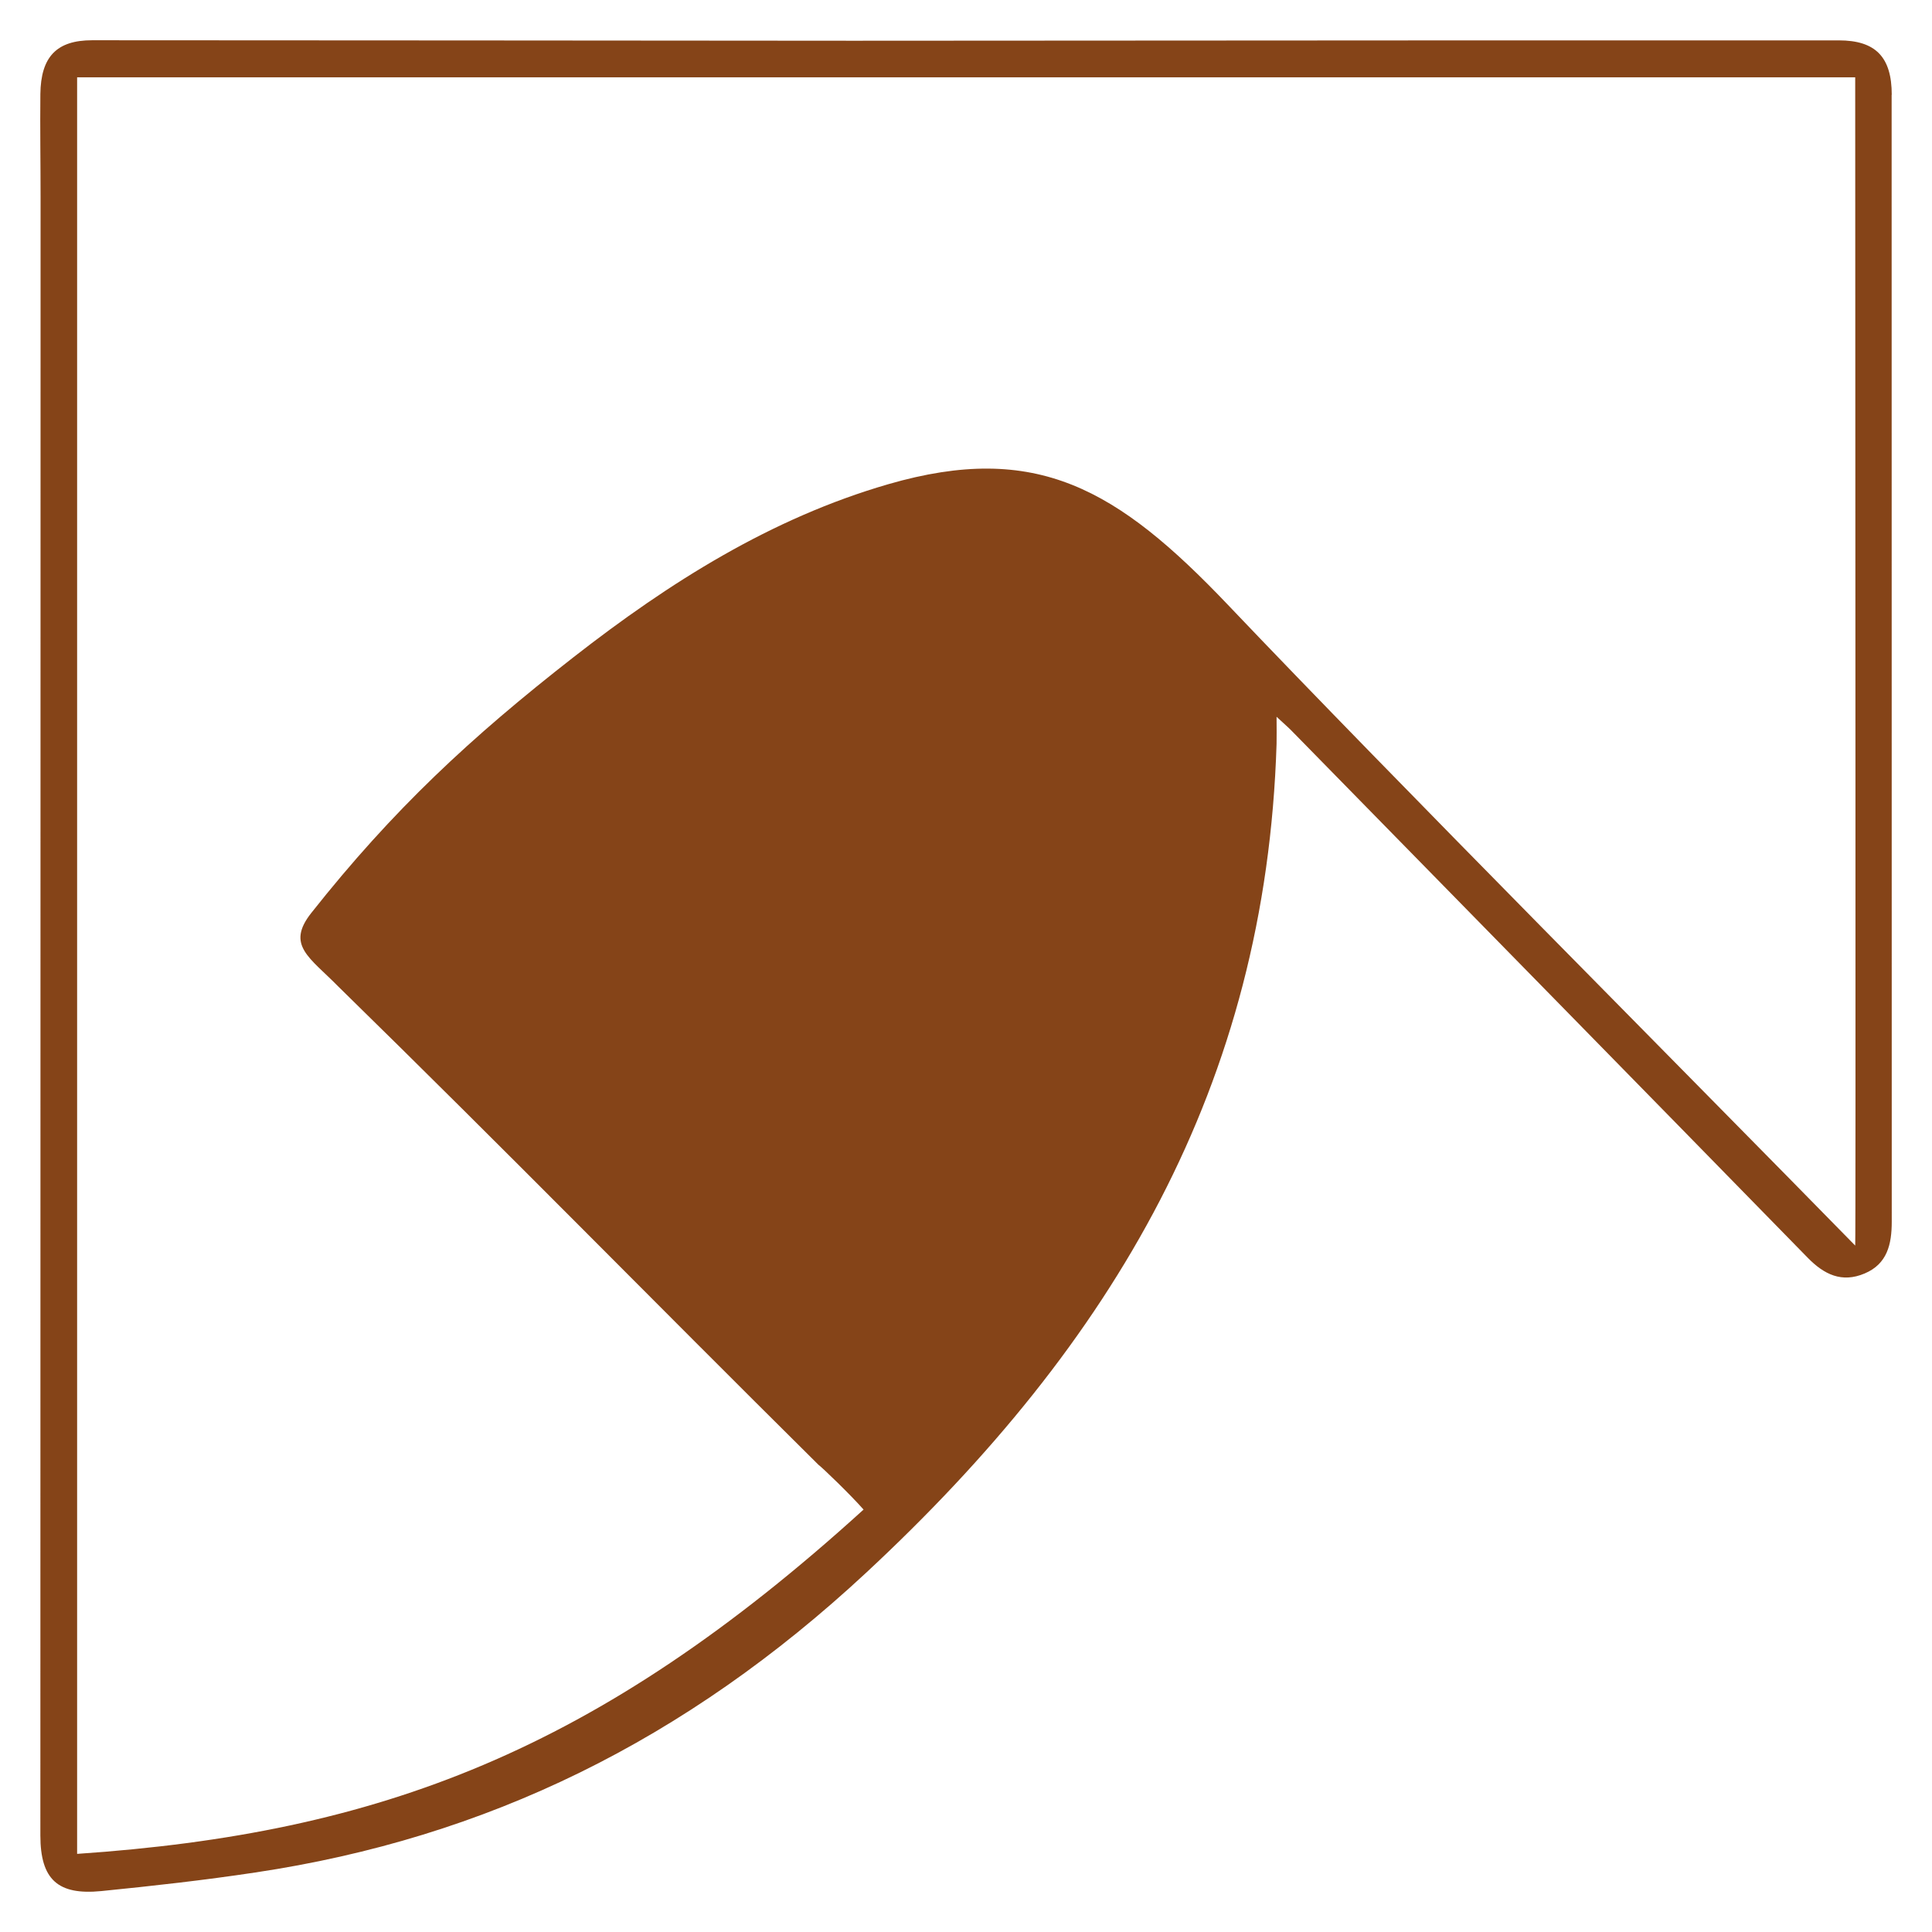 <?xml version="1.0" encoding="UTF-8"?> <svg xmlns="http://www.w3.org/2000/svg" width="48" height="48" viewBox="0 0 48 48" fill="none"><path d="M47 2.357C47 1.416 46.598 1.003 45.685 1.003C42.813 1.003 39.945 1.003 37.074 1.003C31.781 1.003 26.491 1.012 21.198 1.012C14.895 1.009 8.593 1 2.29 1C1.404 1 1.014 1.413 1.003 2.337C0.994 3.189 1.008 4.041 1.008 4.89C1.008 18.756 1.003 31.734 1.003 45.602C1.003 46.7 1.441 47.09 2.519 46.983C3.792 46.856 5.079 46.712 6.344 46.521C12.086 45.663 17.028 43.249 21.52 39.073C27.659 33.366 31.453 26.96 31.716 18.481C31.721 18.293 31.716 18.106 31.716 17.808C31.902 17.982 31.998 18.062 32.083 18.149C36.358 22.513 40.638 26.874 44.907 31.243C45.32 31.668 45.761 31.879 46.327 31.639C46.89 31.402 47 30.911 47 30.351C46.997 21.02 47 11.689 46.997 2.354L47 2.357ZM46.095 30.949C41.888 26.651 34.658 19.391 30.513 15.033C27.755 12.136 25.747 10.966 22.072 12.029C19.158 12.873 16.629 14.47 14.25 16.327C11.693 18.322 9.755 20.125 7.733 22.683C7.099 23.486 7.693 23.784 8.412 24.517C12.68 28.693 16.018 32.113 20.332 36.39C20.434 36.465 21.133 37.138 21.455 37.505C14.83 43.523 9.416 45.548 1.916 46.059V1.921H46.092C46.092 10.083 46.109 30.738 46.092 30.949H46.095Z" fill="#854418"></path></svg> 